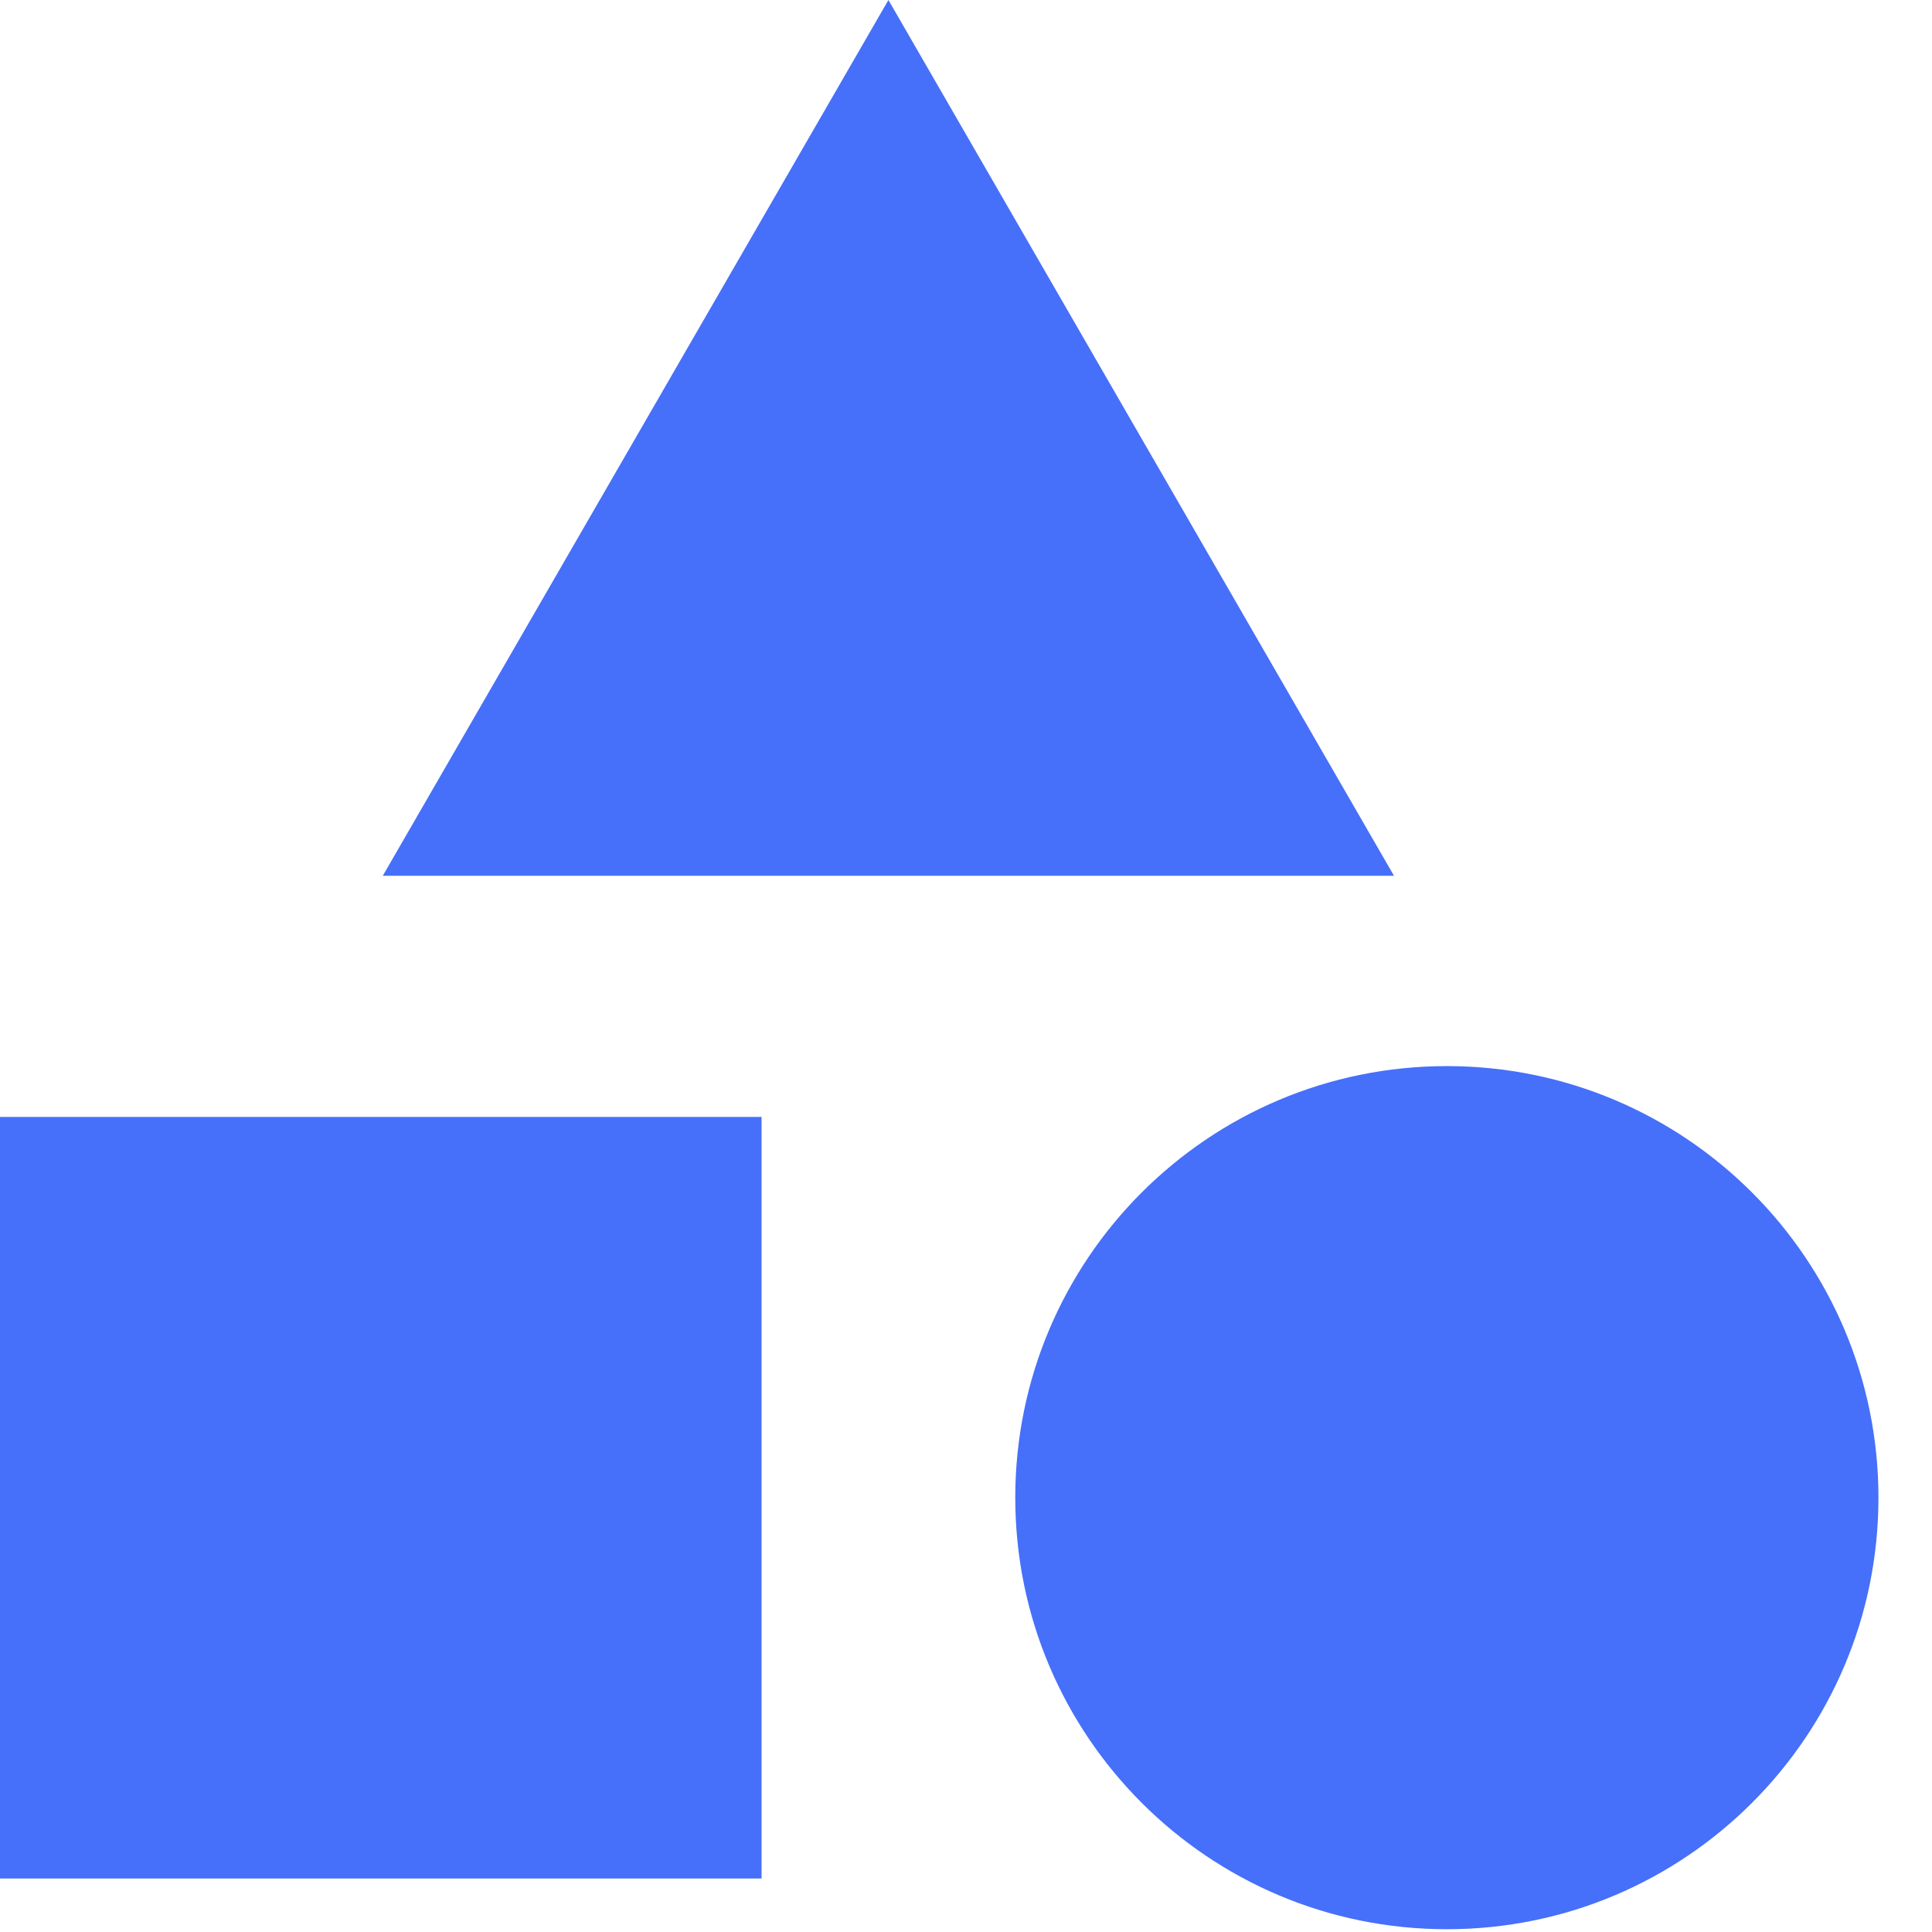 <svg width="32" height="32" viewBox="0 0 32 32" fill="none" xmlns="http://www.w3.org/2000/svg">
<path d="M14.715 0L23.089 14.506H6.34L14.715 0Z" fill="#466FFA"/>
<path d="M0 18.5H12.614V31.114H0V18.5Z" fill="#466FFA"/>
<path d="M31.113 24.806C31.113 28.754 27.912 31.954 23.965 31.954C20.017 31.954 16.816 28.754 16.816 24.806C16.816 20.858 20.017 17.658 23.965 17.658C27.912 17.658 31.113 20.858 31.113 24.806Z" fill="#466FFA"/>
</svg>
